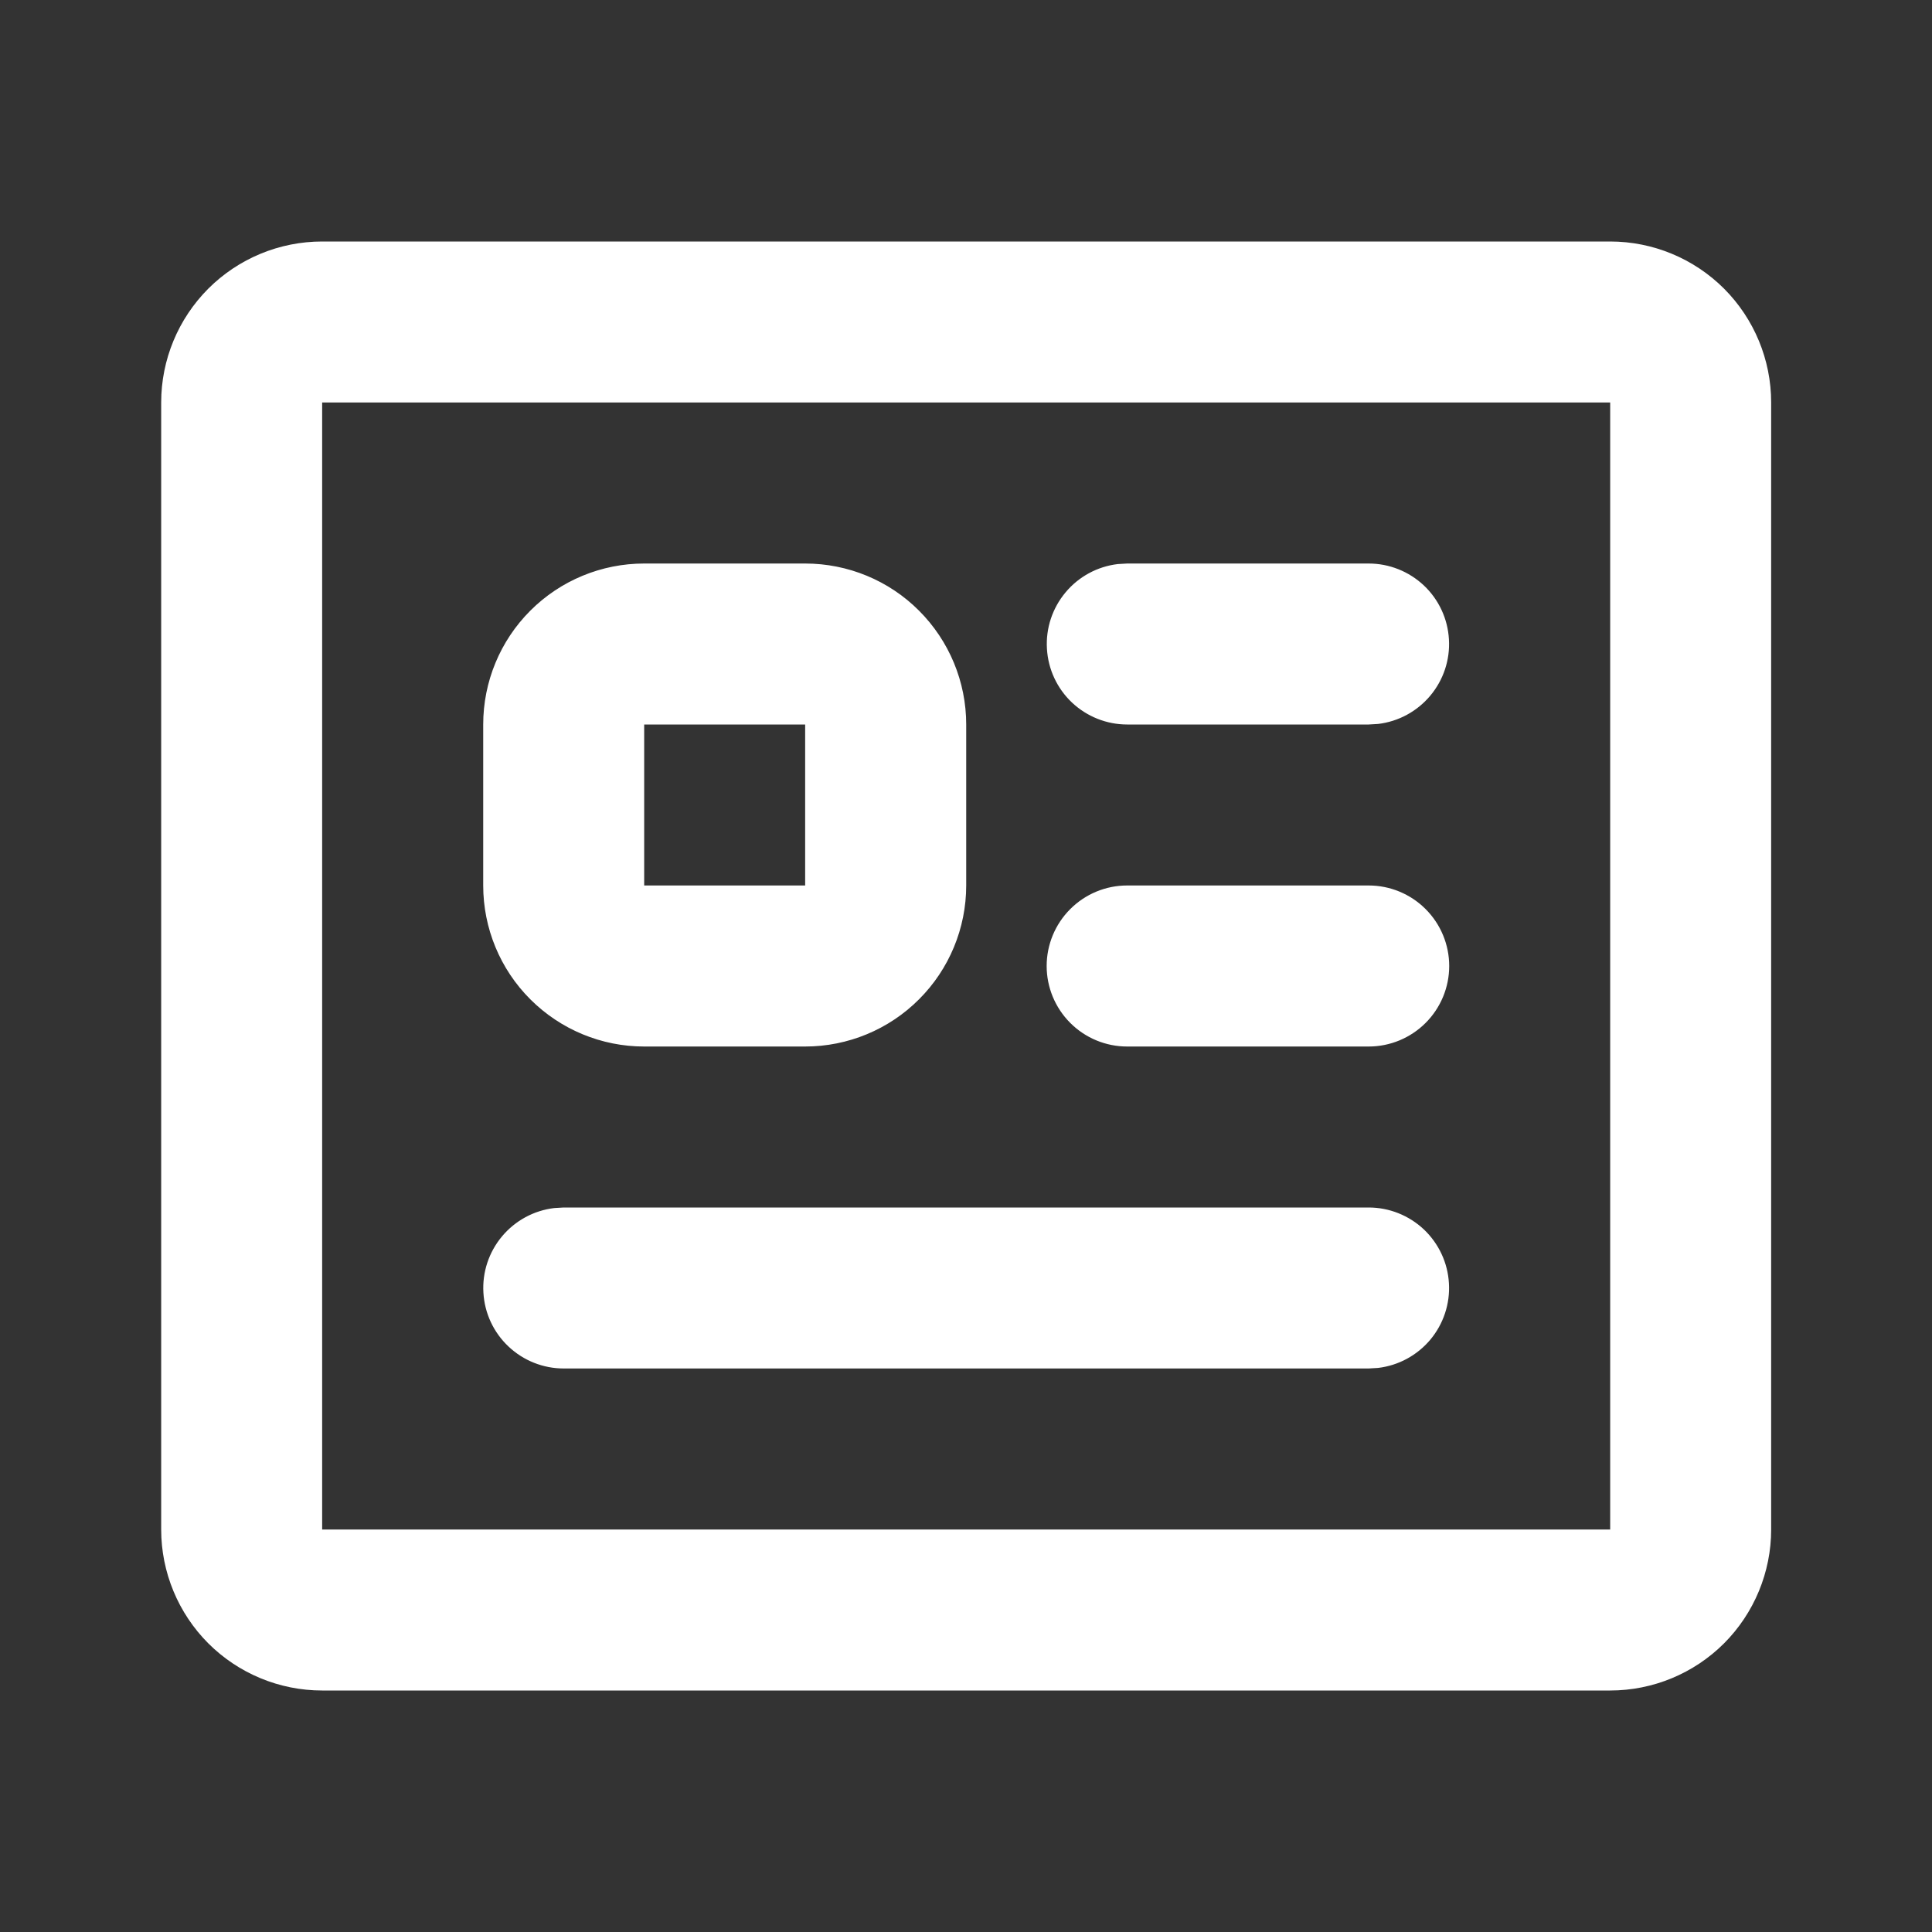<?xml version="1.0" encoding="UTF-8"?> <svg xmlns="http://www.w3.org/2000/svg" width="28" height="28" viewBox="0 0 28 28" fill="none"><rect x="0" y="0" width="28" height="28" fill="#333333" stroke="none"/><path fill-rule="evenodd" clip-rule="evenodd" d="M23.336 3.5C23.955 3.5 24.548 3.746 24.986 4.183C25.423 4.621 25.669 5.214 25.669 5.833V22.167C25.669 22.785 25.423 23.379 24.986 23.817C24.548 24.254 23.955 24.5 23.336 24.5H4.669C4.05 24.5 3.457 24.254 3.019 23.817C2.582 23.379 2.336 22.785 2.336 22.167V5.833C2.336 5.214 2.582 4.621 3.019 4.183C3.457 3.746 4.05 3.5 4.669 3.5H23.336ZM23.336 5.833H4.669V22.167H23.336V5.833ZM19.836 17.5C20.133 17.5 20.419 17.614 20.636 17.818C20.852 18.023 20.982 18.301 20.999 18.598C21.017 18.895 20.92 19.187 20.729 19.416C20.538 19.643 20.268 19.79 19.972 19.825L19.836 19.833H8.169C7.872 19.833 7.586 19.719 7.37 19.515C7.153 19.311 7.023 19.032 7.006 18.735C6.988 18.438 7.085 18.146 7.276 17.918C7.467 17.69 7.737 17.543 8.033 17.508L8.169 17.5H19.836ZM11.669 8.167C12.288 8.167 12.882 8.412 13.319 8.85C13.757 9.288 14.003 9.881 14.003 10.5V12.833C14.003 13.452 13.757 14.046 13.319 14.483C12.882 14.921 12.288 15.167 11.669 15.167H9.336C8.717 15.167 8.124 14.921 7.686 14.483C7.248 14.046 7.003 13.452 7.003 12.833V10.5C7.003 9.881 7.248 9.288 7.686 8.85C8.124 8.412 8.717 8.167 9.336 8.167H11.669ZM19.836 12.833C20.145 12.833 20.442 12.956 20.661 13.175C20.88 13.394 21.003 13.691 21.003 14C21.003 14.309 20.88 14.606 20.661 14.825C20.442 15.044 20.145 15.167 19.836 15.167H16.336C16.026 15.167 15.73 15.044 15.511 14.825C15.292 14.606 15.169 14.309 15.169 14C15.169 13.691 15.292 13.394 15.511 13.175C15.73 12.956 16.026 12.833 16.336 12.833H19.836ZM11.669 10.5H9.336V12.833H11.669V10.5ZM19.836 8.167C20.133 8.167 20.419 8.281 20.636 8.485C20.852 8.689 20.982 8.968 20.999 9.265C21.017 9.562 20.92 9.854 20.729 10.082C20.538 10.31 20.268 10.457 19.972 10.492L19.836 10.5H16.336C16.039 10.5 15.753 10.386 15.536 10.182C15.32 9.978 15.19 9.699 15.173 9.402C15.155 9.105 15.252 8.813 15.443 8.585C15.633 8.357 15.904 8.21 16.199 8.175L16.336 8.167H19.836Z" fill="white"></path></svg> 